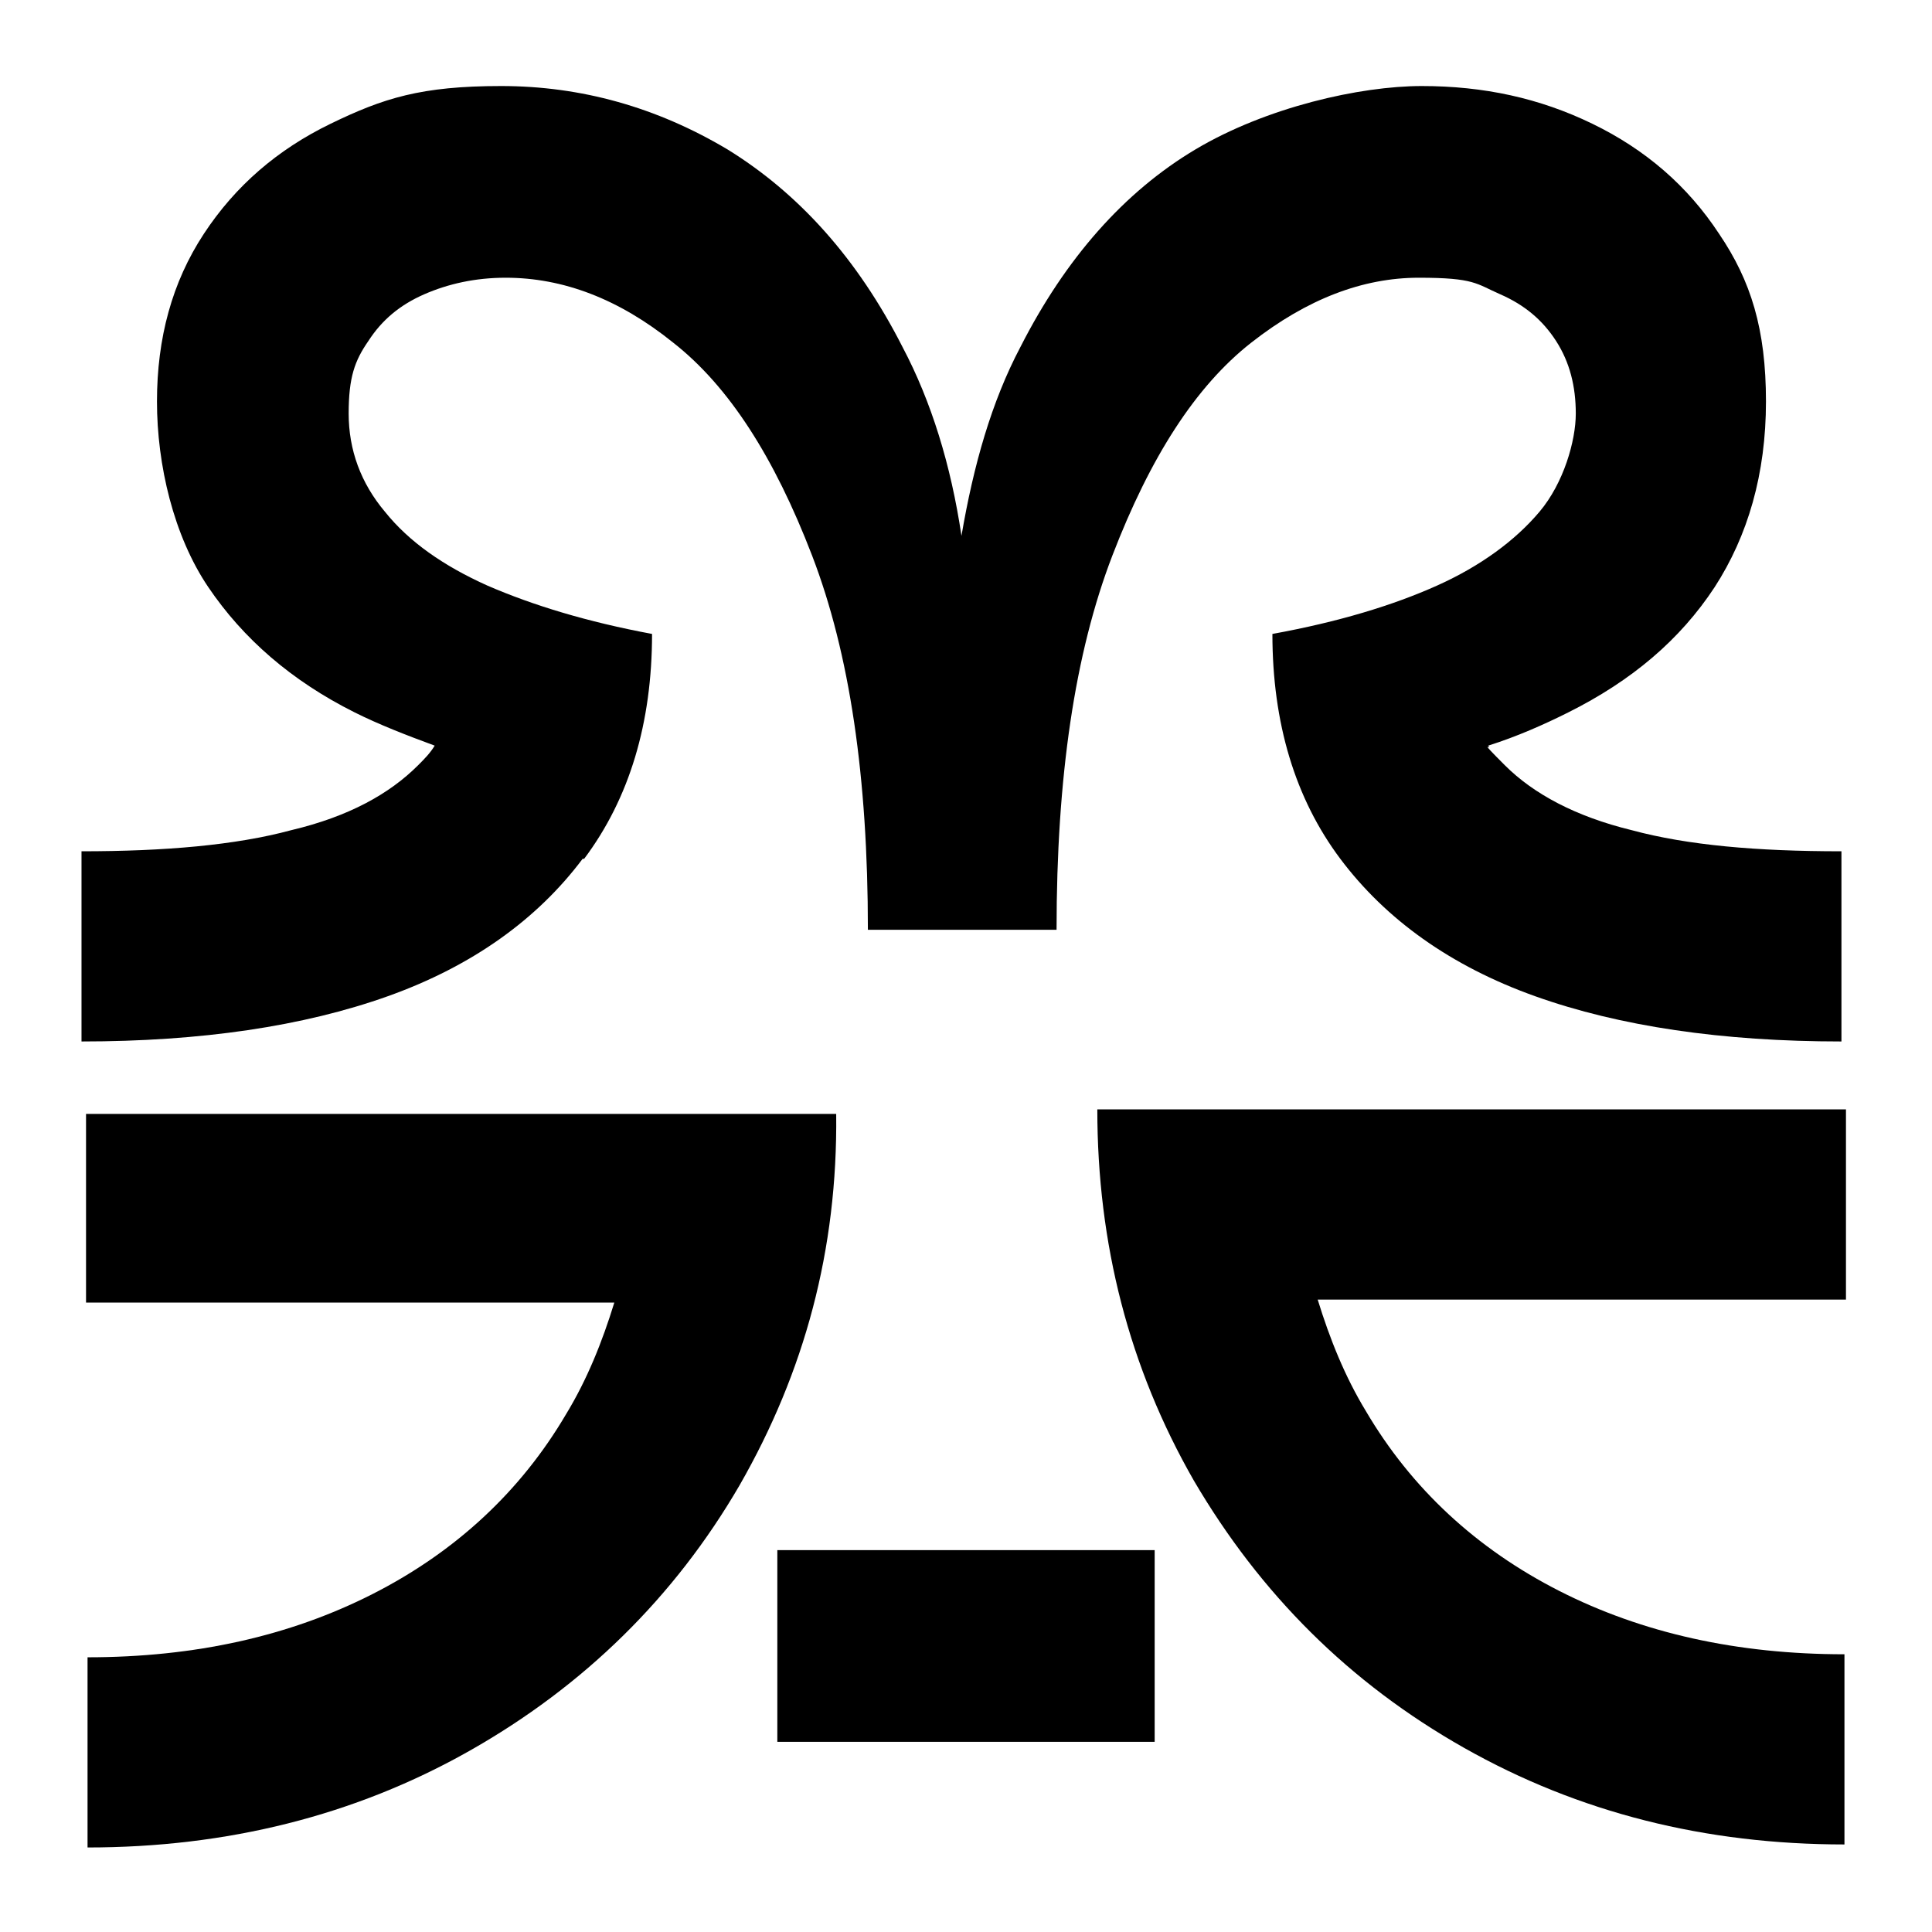 <?xml version="1.0" encoding="UTF-8"?>
<svg id="Capa_1" xmlns="http://www.w3.org/2000/svg" version="1.1" viewBox="0 0 128 128">
  <!-- Generator: Adobe Illustrator 29.8.2, SVG Export Plug-In . SVG Version: 2.1.1 Build 3)  -->
  <defs>
    <style>
        path { fill: #000; }
        @media (prefers-color-scheme: dark) {
            path { fill: #FFF; }
        }
        polygon { fill: #000; }
        @media (prefers-color-scheme: dark) {
            polygon { fill: #FFF; }
        }
        
    </style>
  </defs>
  <path class="st0" d="M38.6,56.9h0s.1,0,.1,0c3-4,4.5-9,4.5-14.9-4.3-.8-7.9-1.9-10.9-3.2-2.9-1.3-5.2-2.9-6.8-4.9-1.6-1.9-2.4-4.1-2.4-6.5s.4-3.5,1.3-4.8c.9-1.4,2.1-2.4,3.7-3.1,1.6-.7,3.4-1.1,5.4-1.1,3.8,0,7.5,1.4,11.1,4.3,3.7,2.9,6.7,7.6,9.2,14.1s3.7,14.7,3.7,24.8h12.5c0-10.1,1.2-18.3,3.7-24.8s5.5-11.2,9.2-14.1c3.7-2.9,7.4-4.3,11.1-4.3s3.8.4,5.4,1.1c1.6.7,2.8,1.7,3.7,3.1.9,1.4,1.3,3,1.3,4.8s-.8,4.6-2.4,6.5c-1.6,1.9-3.9,3.6-6.8,4.9-2.9,1.3-6.5,2.4-10.9,3.2,0,5.9,1.5,10.9,4.5,14.9s7.3,7.1,12.9,9.1c5.6,2,12.4,3,20.3,3v-12.6c-5.6,0-10.2-.4-13.9-1.4-3.7-.9-6.5-2.4-8.4-4.3s-.8-.9-1.1-1.3c1.9-.6,3.7-1.4,5.3-2.2,4.2-2.1,7.4-4.8,9.7-8.3,2.2-3.4,3.4-7.5,3.4-12.3s-1-8-3.1-11.1c-2.1-3.2-4.9-5.6-8.4-7.3-3.5-1.7-7.2-2.5-11.3-2.5s-10.3,1.4-15,4.2c-4.7,2.8-8.6,7.2-11.6,13.1-1.9,3.6-3.1,7.8-3.9,12.5-.7-4.7-2-8.9-3.9-12.5-3-5.9-6.9-10.2-11.6-13.1-4.7-2.8-9.7-4.2-15-4.2s-7.8.8-11.3,2.5c-3.5,1.7-6.3,4.1-8.4,7.3-2.1,3.2-3.1,6.9-3.1,11.1s1.1,8.9,3.4,12.3c2.3,3.4,5.5,6.2,9.7,8.3,1.6.8,3.4,1.5,5.3,2.2-.3.5-.7.9-1.1,1.3-1.9,1.9-4.6,3.4-8.4,4.3-3.7,1-8.4,1.4-13.9,1.4v12.6c7.9,0,14.7-1,20.3-3,5.6-2,9.9-5.1,12.9-9.1Z"/>
  <path class="st0" d="M5.7,73.8v12.5h35c-.8,2.6-1.8,5.1-3.2,7.4-3,5.1-7.3,9.1-12.8,11.9-5.5,2.8-11.8,4.2-18.9,4.2v12.6c9.2,0,17.7-2.1,25.3-6.4,7.6-4.3,13.6-10.2,17.9-17.6,4.3-7.5,6.5-15.6,6.4-24.6H5.7Z"/>
  <polygon class="st0" points="51.5 102.7 51.5 115.4 64 115.4 76.5 115.4 76.5 102.7 64 102.7 51.5 102.7"/>
  <path class="st0" d="M122.3,73.5h-49.6c0,8.9,2.1,17.1,6.4,24.6,4.4,7.5,10.3,13.4,17.9,17.7,7.6,4.3,16,6.4,25.2,6.4v-12.6c-7.1,0-13.4-1.4-18.9-4.2-5.5-2.8-9.8-6.8-12.8-11.9-1.4-2.3-2.4-4.8-3.2-7.4h35v-12.6Z"/>
</svg>